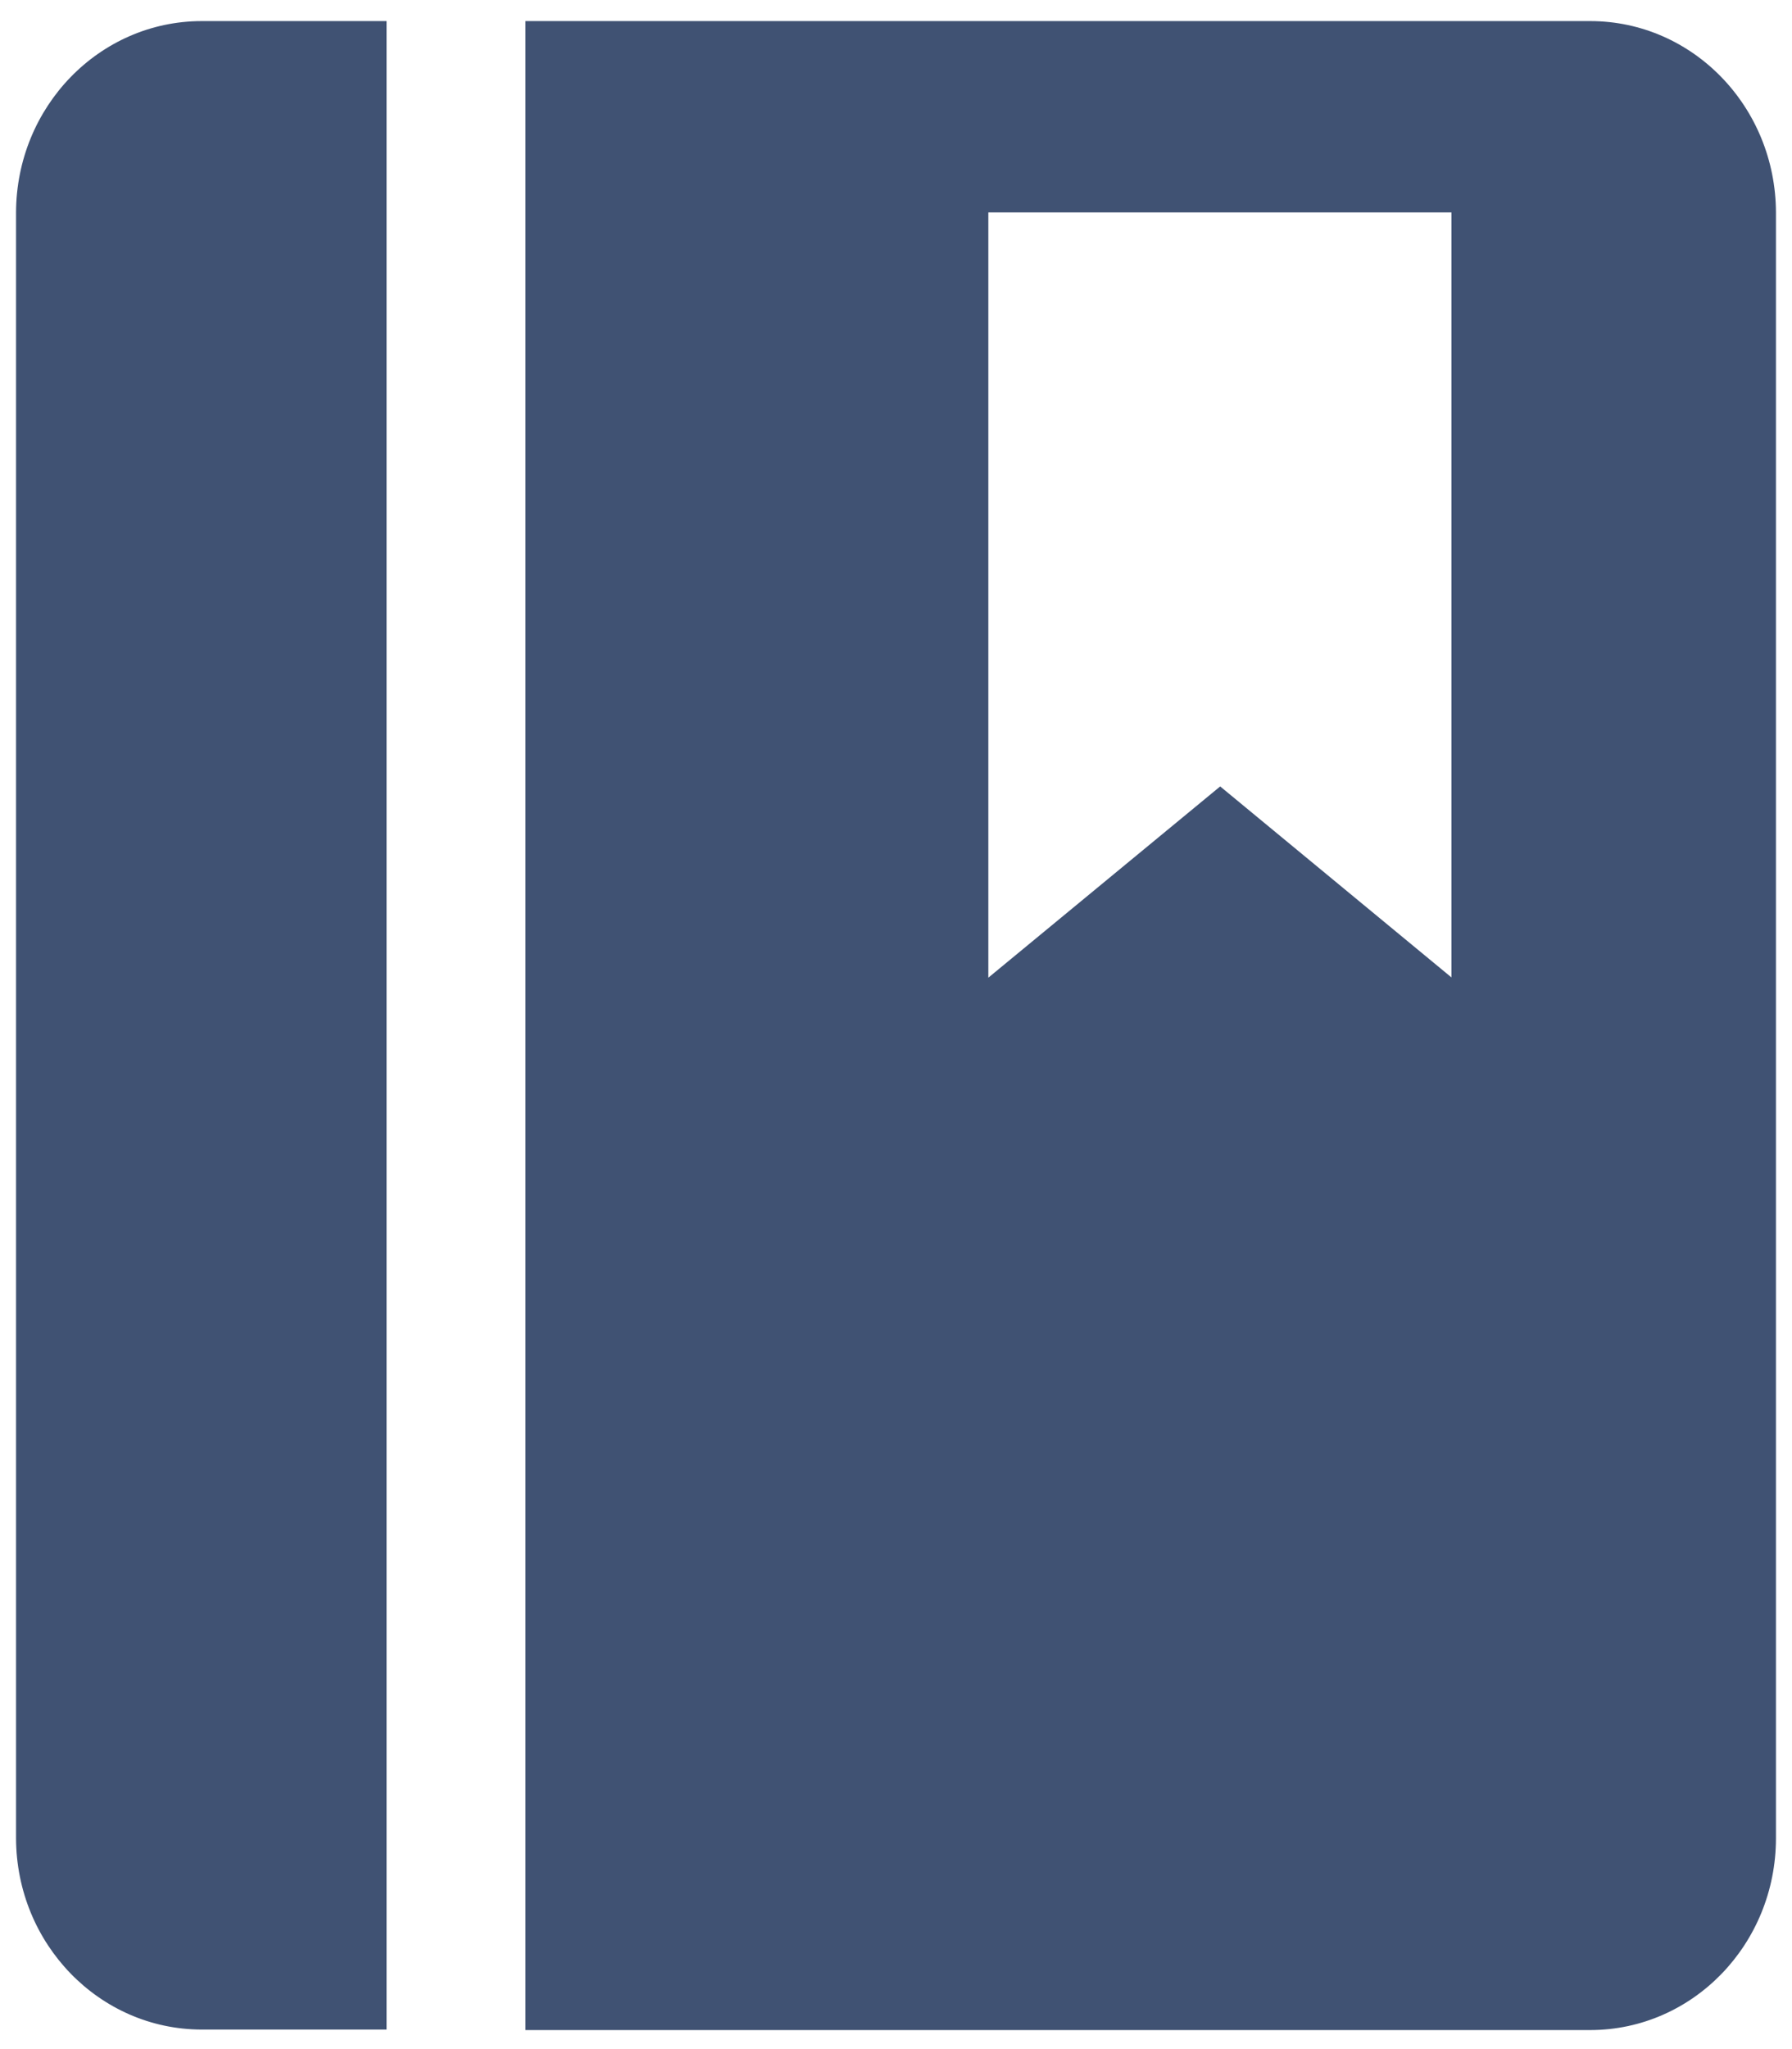 ﻿<?xml version="1.0" encoding="utf-8"?>
<svg version="1.1" xmlns:xlink="http://www.w3.org/1999/xlink" width="21px" height="24px" xmlns="http://www.w3.org/2000/svg">
  <g transform="matrix(1 0 0 1 -429 -337 )">
    <path d="M 2.36 0.247  C 1.162 0.25  0.192 1.251  0.188 2.488  L 0.188 21.531  C 0.192 22.767  1.162 23.768  2.36 23.771  L 4.53 23.771  L 4.53 0.247  L 2.36 0.247  Z M 20.812 2.488  C 20.808 1.251  19.838 0.25  18.64 0.247  L 6.158 0.247  L 6.158 23.777  L 18.64 23.777  C 19.84 23.774  20.811 22.77  20.812 21.531  L 20.812 2.488  Z M 17.009 11.451  L 17.013 11.451  L 14.299 9.211  L 11.582 11.451  L 11.582 2.488  L 17.009 2.488  L 17.009 11.451  Z " fill-rule="nonzero" fill="#405273" stroke="none" transform="matrix(1 0 0 1 429 337 )" />
  </g>
</svg>